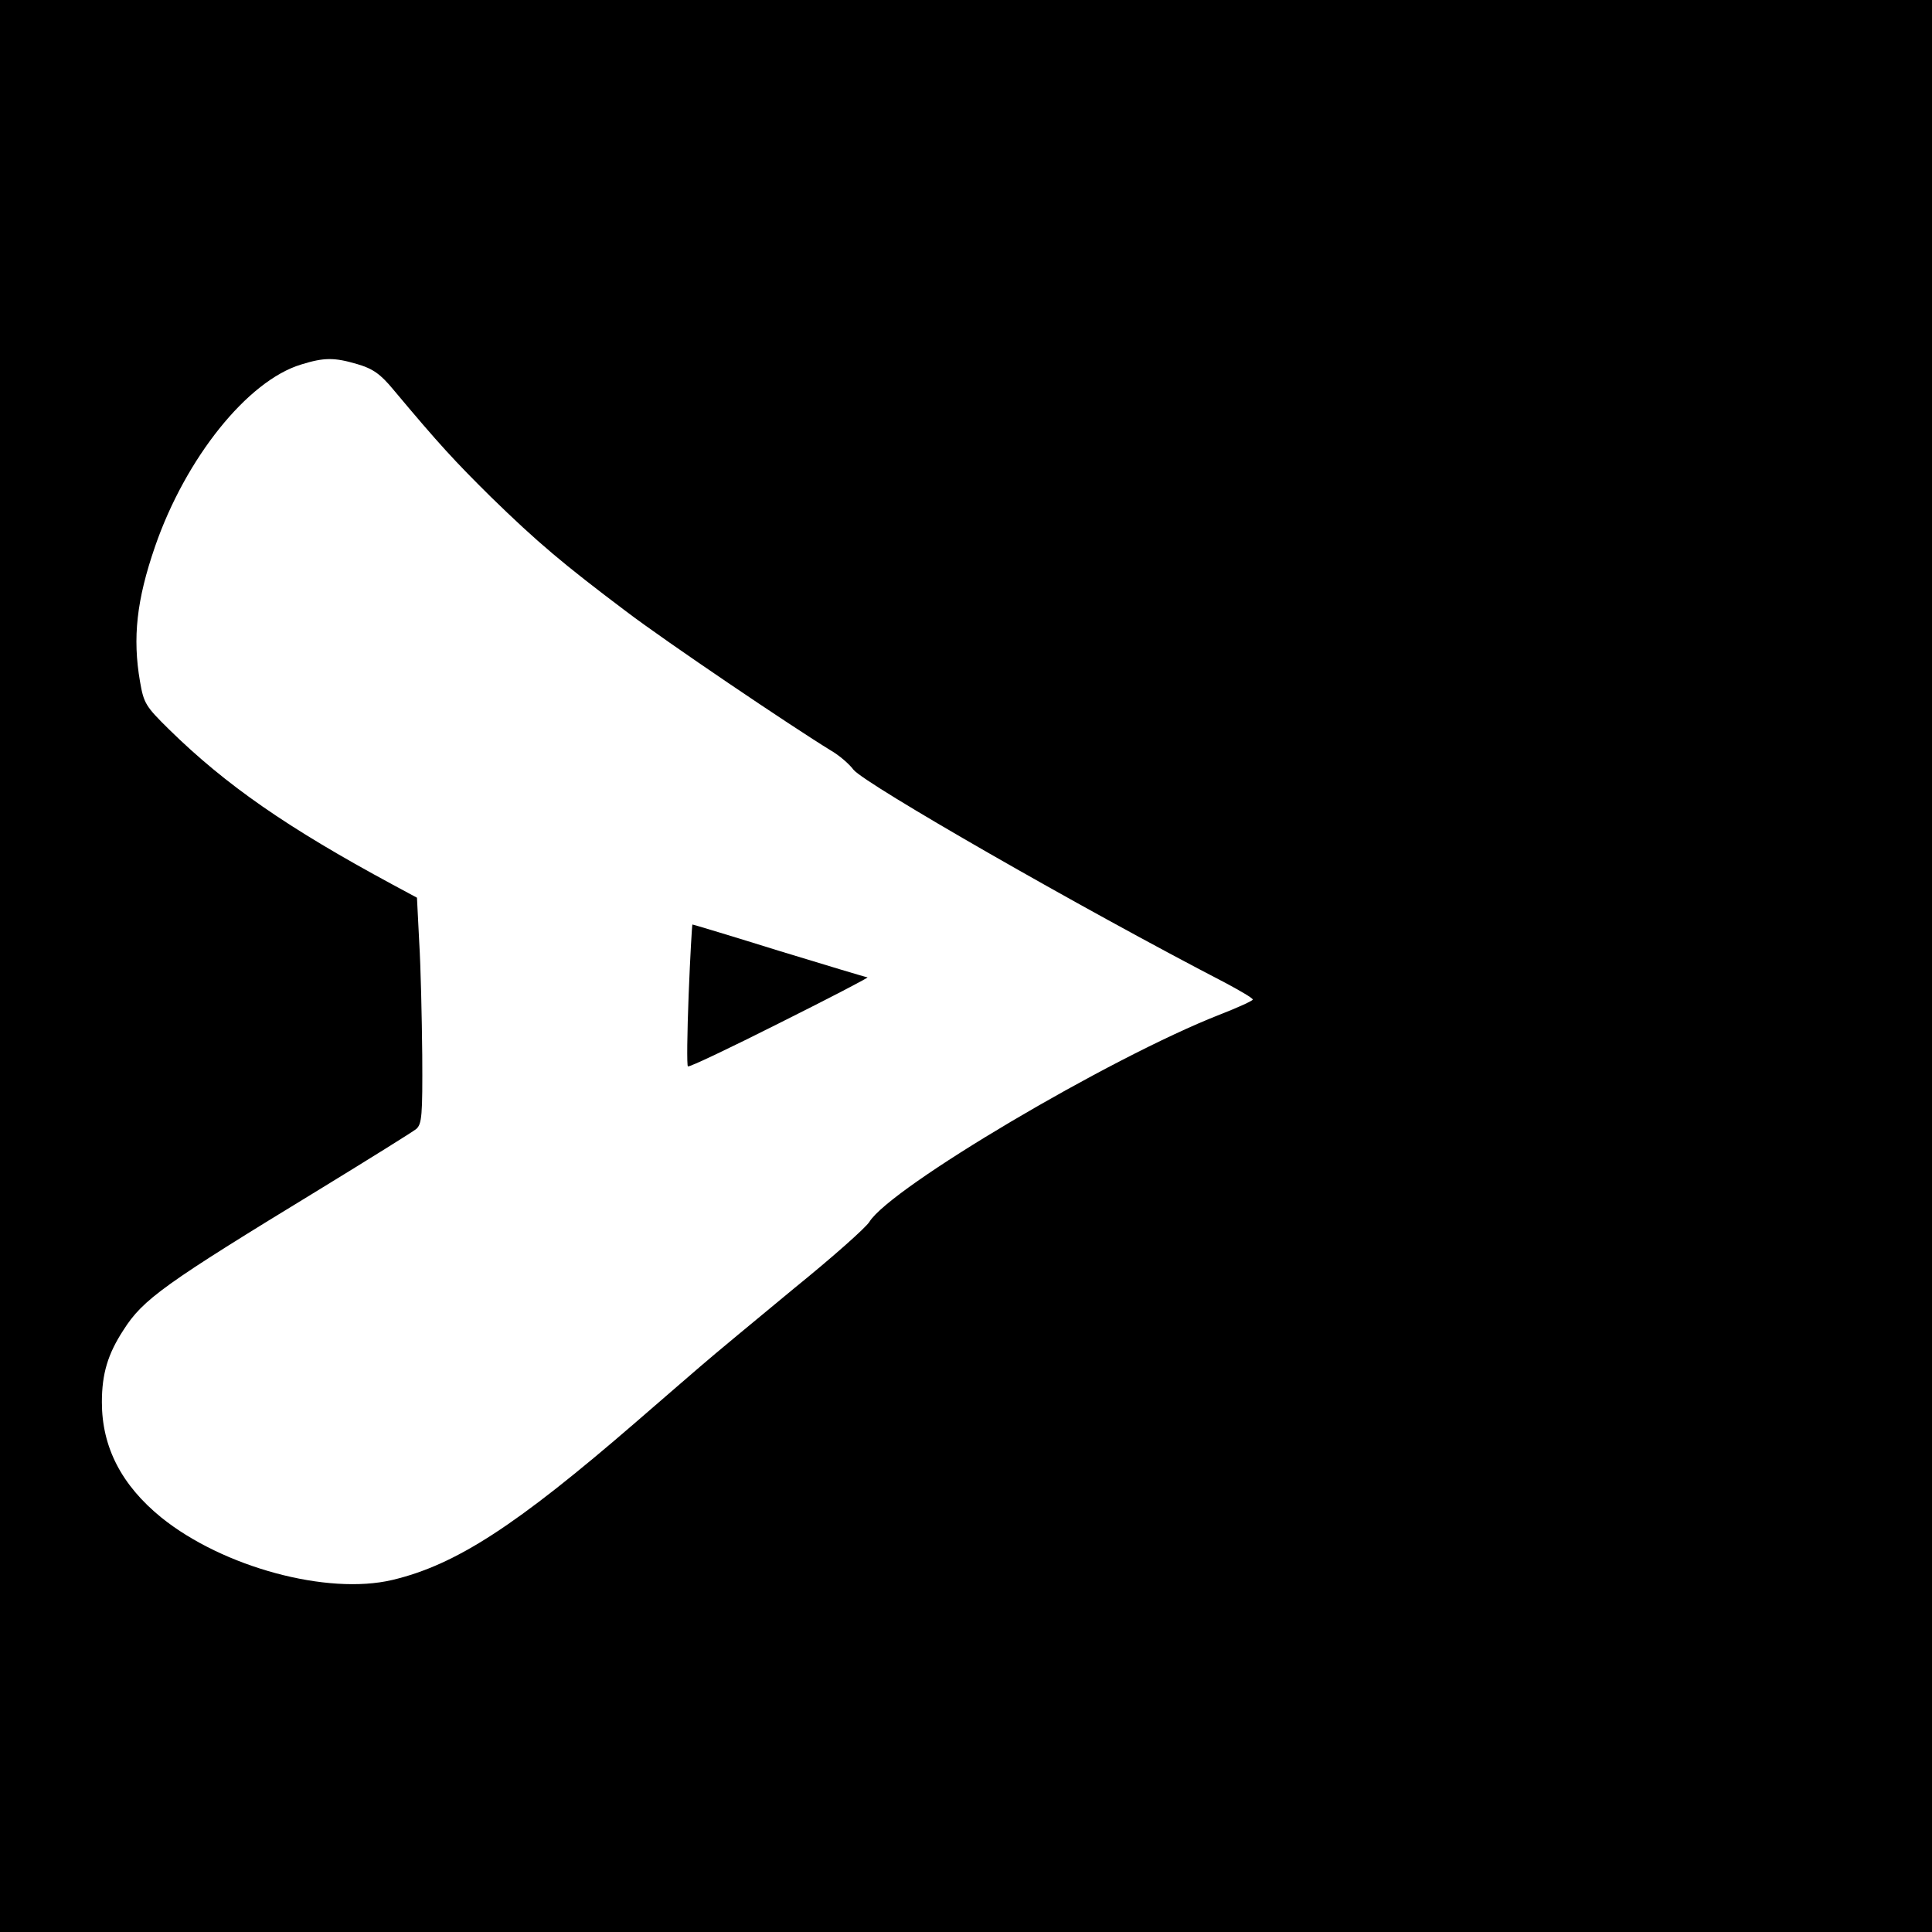 <?xml version="1.0" standalone="no"?>
<!DOCTYPE svg PUBLIC "-//W3C//DTD SVG 20010904//EN"
 "http://www.w3.org/TR/2001/REC-SVG-20010904/DTD/svg10.dtd">
<svg version="1.0" xmlns="http://www.w3.org/2000/svg"
 width="512pt" height="512pt" viewBox="0 0 512 512"
 preserveAspectRatio="xMidYMid meet">
<g transform="translate(0,512) scale(0.1,-0.1)"
fill="#000000" stroke="none">
<path d="M0 2560 l0 -2560 2560 0 2560 0 0 2560 0 2560 -2560 0 -2560 0 0
-2560z m947 1595 c41 -12 61 -26 95 -67 123 -147 164 -191 259 -285 123 -120
192 -178 358 -303 108 -82 437 -304 543 -369 21 -12 48 -35 60 -51 31 -38 600
-365 986 -565 39 -21 72 -40 72 -44 0 -3 -39 -21 -88 -40 -293 -115 -872 -458
-928 -549 -9 -15 -98 -94 -198 -175 -99 -82 -212 -175 -251 -209 -38 -33 -115
-99 -170 -147 -318 -275 -477 -378 -645 -418 -173 -41 -449 34 -612 165 -106
86 -158 187 -158 306 0 76 16 128 57 191 52 82 108 122 523 375 129 79 243
150 253 158 15 13 17 35 16 196 -1 100 -4 234 -8 299 l-6 118 -65 35 c-278
150 -441 263 -592 411 -62 61 -67 69 -77 127 -20 116 -9 216 40 358 81 234
245 439 387 482 61 19 88 19 149 1z"/>
<path d="M1825 2484 c-4 -102 -5 -188 -2 -190 3 -3 112 49 243 115 132 66 236
120 233 121 -4 0 -109 32 -234 70 -125 39 -228 70 -230 70 -1 0 -6 -84 -10
-186z"/>
</g>
</svg>

